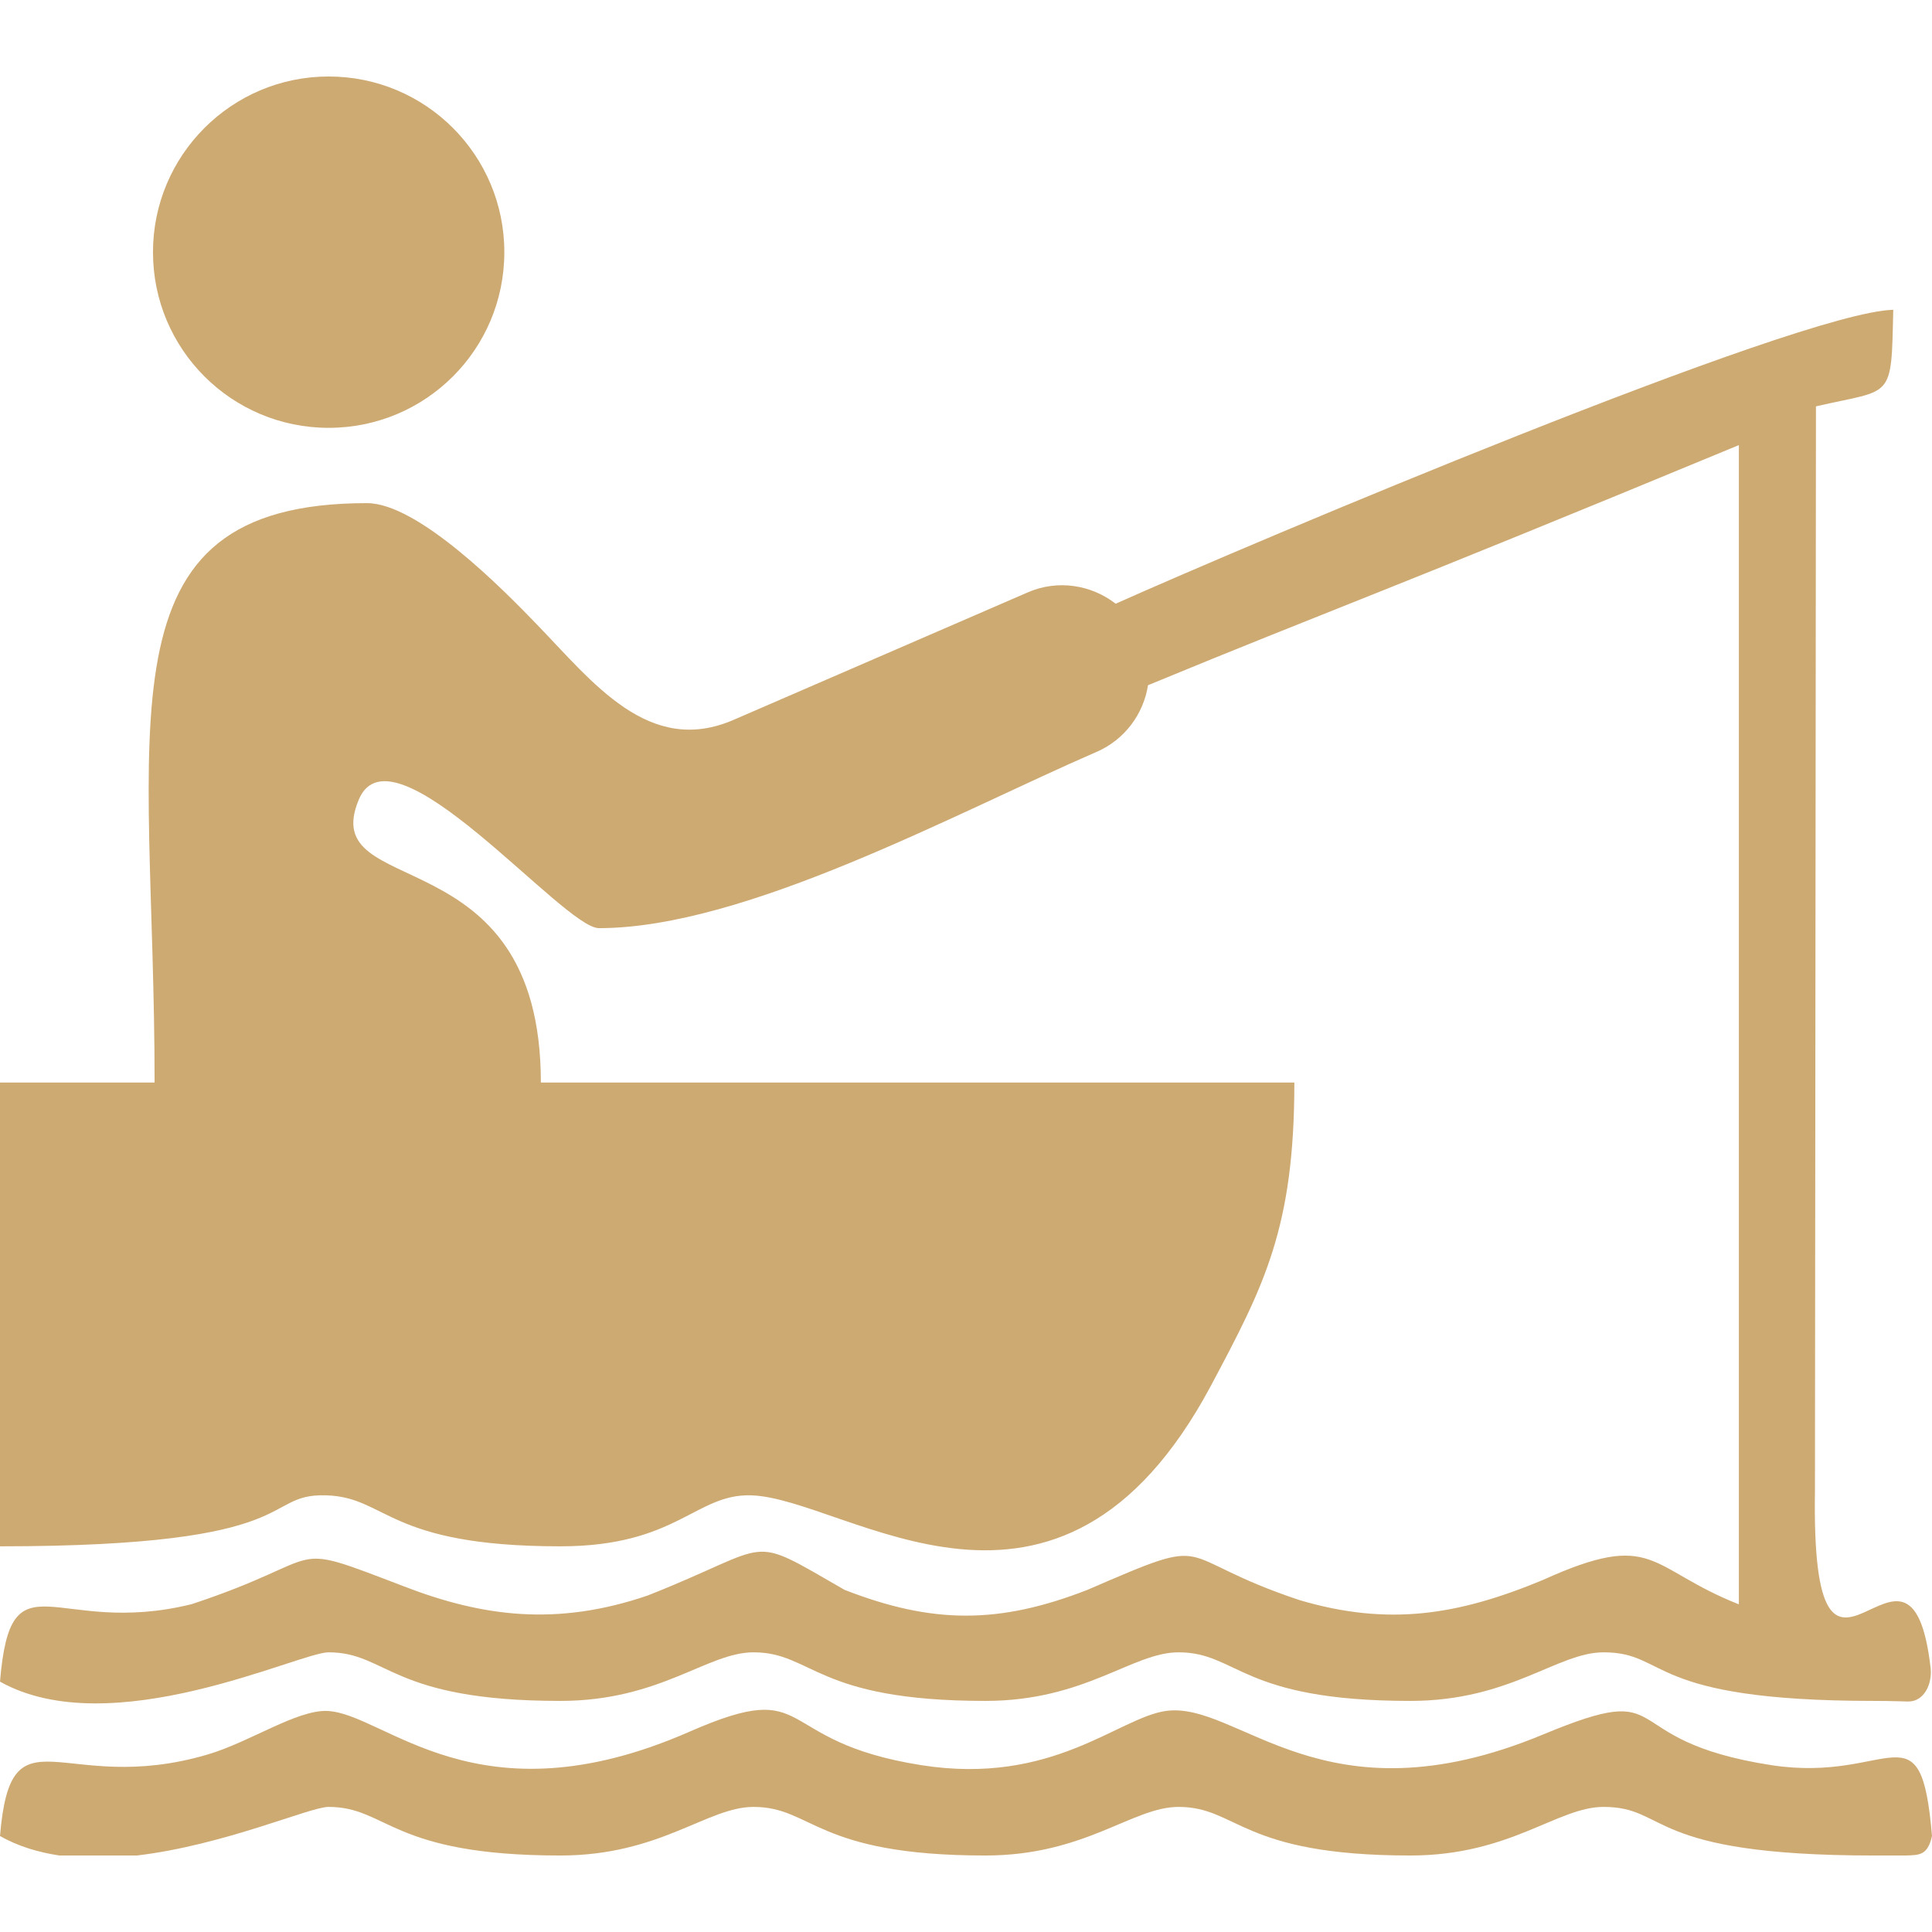 <?xml version="1.0" encoding="UTF-8"?>
<!DOCTYPE svg PUBLIC "-//W3C//DTD SVG 1.1//EN" "http://www.w3.org/Graphics/SVG/1.1/DTD/svg11.dtd">
<!-- Creator: CorelDRAW 2020 (64-Bit) -->
<svg xmlns="http://www.w3.org/2000/svg" xml:space="preserve" width="240px" height="240px" version="1.1" style="shape-rendering:geometricPrecision; text-rendering:geometricPrecision; image-rendering:optimizeQuality; fill-rule:evenodd; clip-rule:evenodd"
viewBox="0 0 9.623 9.623"
 xmlns:xlink="http://www.w3.org/1999/xlink"
 xmlns:xodm="http://www.corel.com/coreldraw/odm/2003">
 <defs>
  <style type="text/css">
   <![CDATA[
    .fil1 {fill:none}
    .fil0 {fill:#CEAA73}
   ]]>
  </style>
 </defs>
 <g id="Слой_x0020_1">
  <path class="fil0" d="M0 9.145c0.09,0.051 0.19,0.081 0.296,0.097l0.386 0c0.437,-0.052 0.861,-0.242 0.954,-0.242 0.295,0 0.308,0.242 1.155,0.242 0.498,0 0.732,-0.242 0.962,-0.242 0.295,0 0.308,0.242 1.155,0.242 0.498,0 0.732,-0.242 0.962,-0.242 0.296,0 0.308,0.242 1.155,0.242 0.498,0 0.732,-0.242 0.962,-0.242 0.326,0 0.204,0.242 1.347,0.242l0.157 0c0.071,-0.002 0.11,-0.001 0.132,-0.097 -0.056,-0.665 -0.201,-0.261 -0.8,-0.353 -0.807,-0.125 -0.457,-0.436 -1.139,-0.152 -1.096,0.455 -1.514,-0.169 -1.877,-0.118 -0.238,0.034 -0.565,0.373 -1.218,0.27 -0.755,-0.119 -0.521,-0.444 -1.154,-0.167 -1.059,0.465 -1.517,-0.091 -1.805,-0.103 -0.152,-0.006 -0.383,0.154 -0.596,0.217 -0.726,0.214 -0.979,-0.253 -1.034,0.406zm1.637 -8.764c0.484,0 0.875,0.392 0.875,0.875 0,0.484 -0.391,0.875 -0.875,0.875 -0.483,0 -0.875,-0.391 -0.875,-0.875 0,-0.483 0.392,-0.875 0.875,-0.875zm0.191 2.125c-1.365,0 -1.058,1.097 -1.058,2.886l-0.77 0 0 2.31c1.538,0 1.295,-0.263 1.624,-0.254 0.306,0.009 0.302,0.254 1.167,0.254 0.581,0 0.673,-0.262 0.95,-0.254 0.479,0.014 1.528,0.882 2.291,-0.547 0.264,-0.496 0.415,-0.784 0.415,-1.509l-3.753 0c0,-1.245 -1.121,-0.897 -0.907,-1.409 0.167,-0.401 1.018,0.64 1.196,0.64 0.73,0 1.778,-0.574 2.479,-0.878 0.141,-0.061 0.234,-0.19 0.256,-0.332 0.94,-0.388 1.128,-0.444 2.943,-1.196l0 5.774c-0.455,-0.18 -0.416,-0.375 -0.977,-0.121 -0.421,0.175 -0.768,0.231 -1.211,0.1 -0.658,-0.219 -0.394,-0.338 -1.057,-0.051 -0.439,0.171 -0.77,0.171 -1.209,0 -0.498,-0.286 -0.335,-0.227 -0.981,0.028 -0.451,0.154 -0.821,0.107 -1.218,-0.047 -0.609,-0.233 -0.345,-0.144 -1.053,0.09 -0.683,0.169 -0.901,-0.265 -0.955,0.386 0.555,0.311 1.491,-0.146 1.636,-0.146 0.295,0 0.308,0.242 1.155,0.242 0.498,0 0.732,-0.242 0.962,-0.242 0.295,0 0.308,0.242 1.155,0.242 0.498,0 0.732,-0.242 0.962,-0.242 0.296,0 0.308,0.242 1.155,0.242 0.498,0 0.732,-0.242 0.962,-0.242 0.326,0 0.204,0.242 1.347,0.242 0.101,0 0.149,0.003 0.171,0.003 0.08,0 0.12,-0.089 0.111,-0.168 -0.103,-0.893 -0.597,0.456 -0.576,-0.884l0.005 -5.399c0.385,-0.089 0.375,-0.025 0.385,-0.481 -0.475,0.011 -3.207,1.166 -3.873,1.464 -0.121,-0.094 -0.289,-0.122 -0.439,-0.056l-1.463 0.634c-0.423,0.184 -0.701,-0.186 -0.984,-0.478 -0.163,-0.169 -0.588,-0.601 -0.843,-0.601z"/>
  <rect class="fil1" width="9.623" height="9.623"/>
 </g>
</svg>
